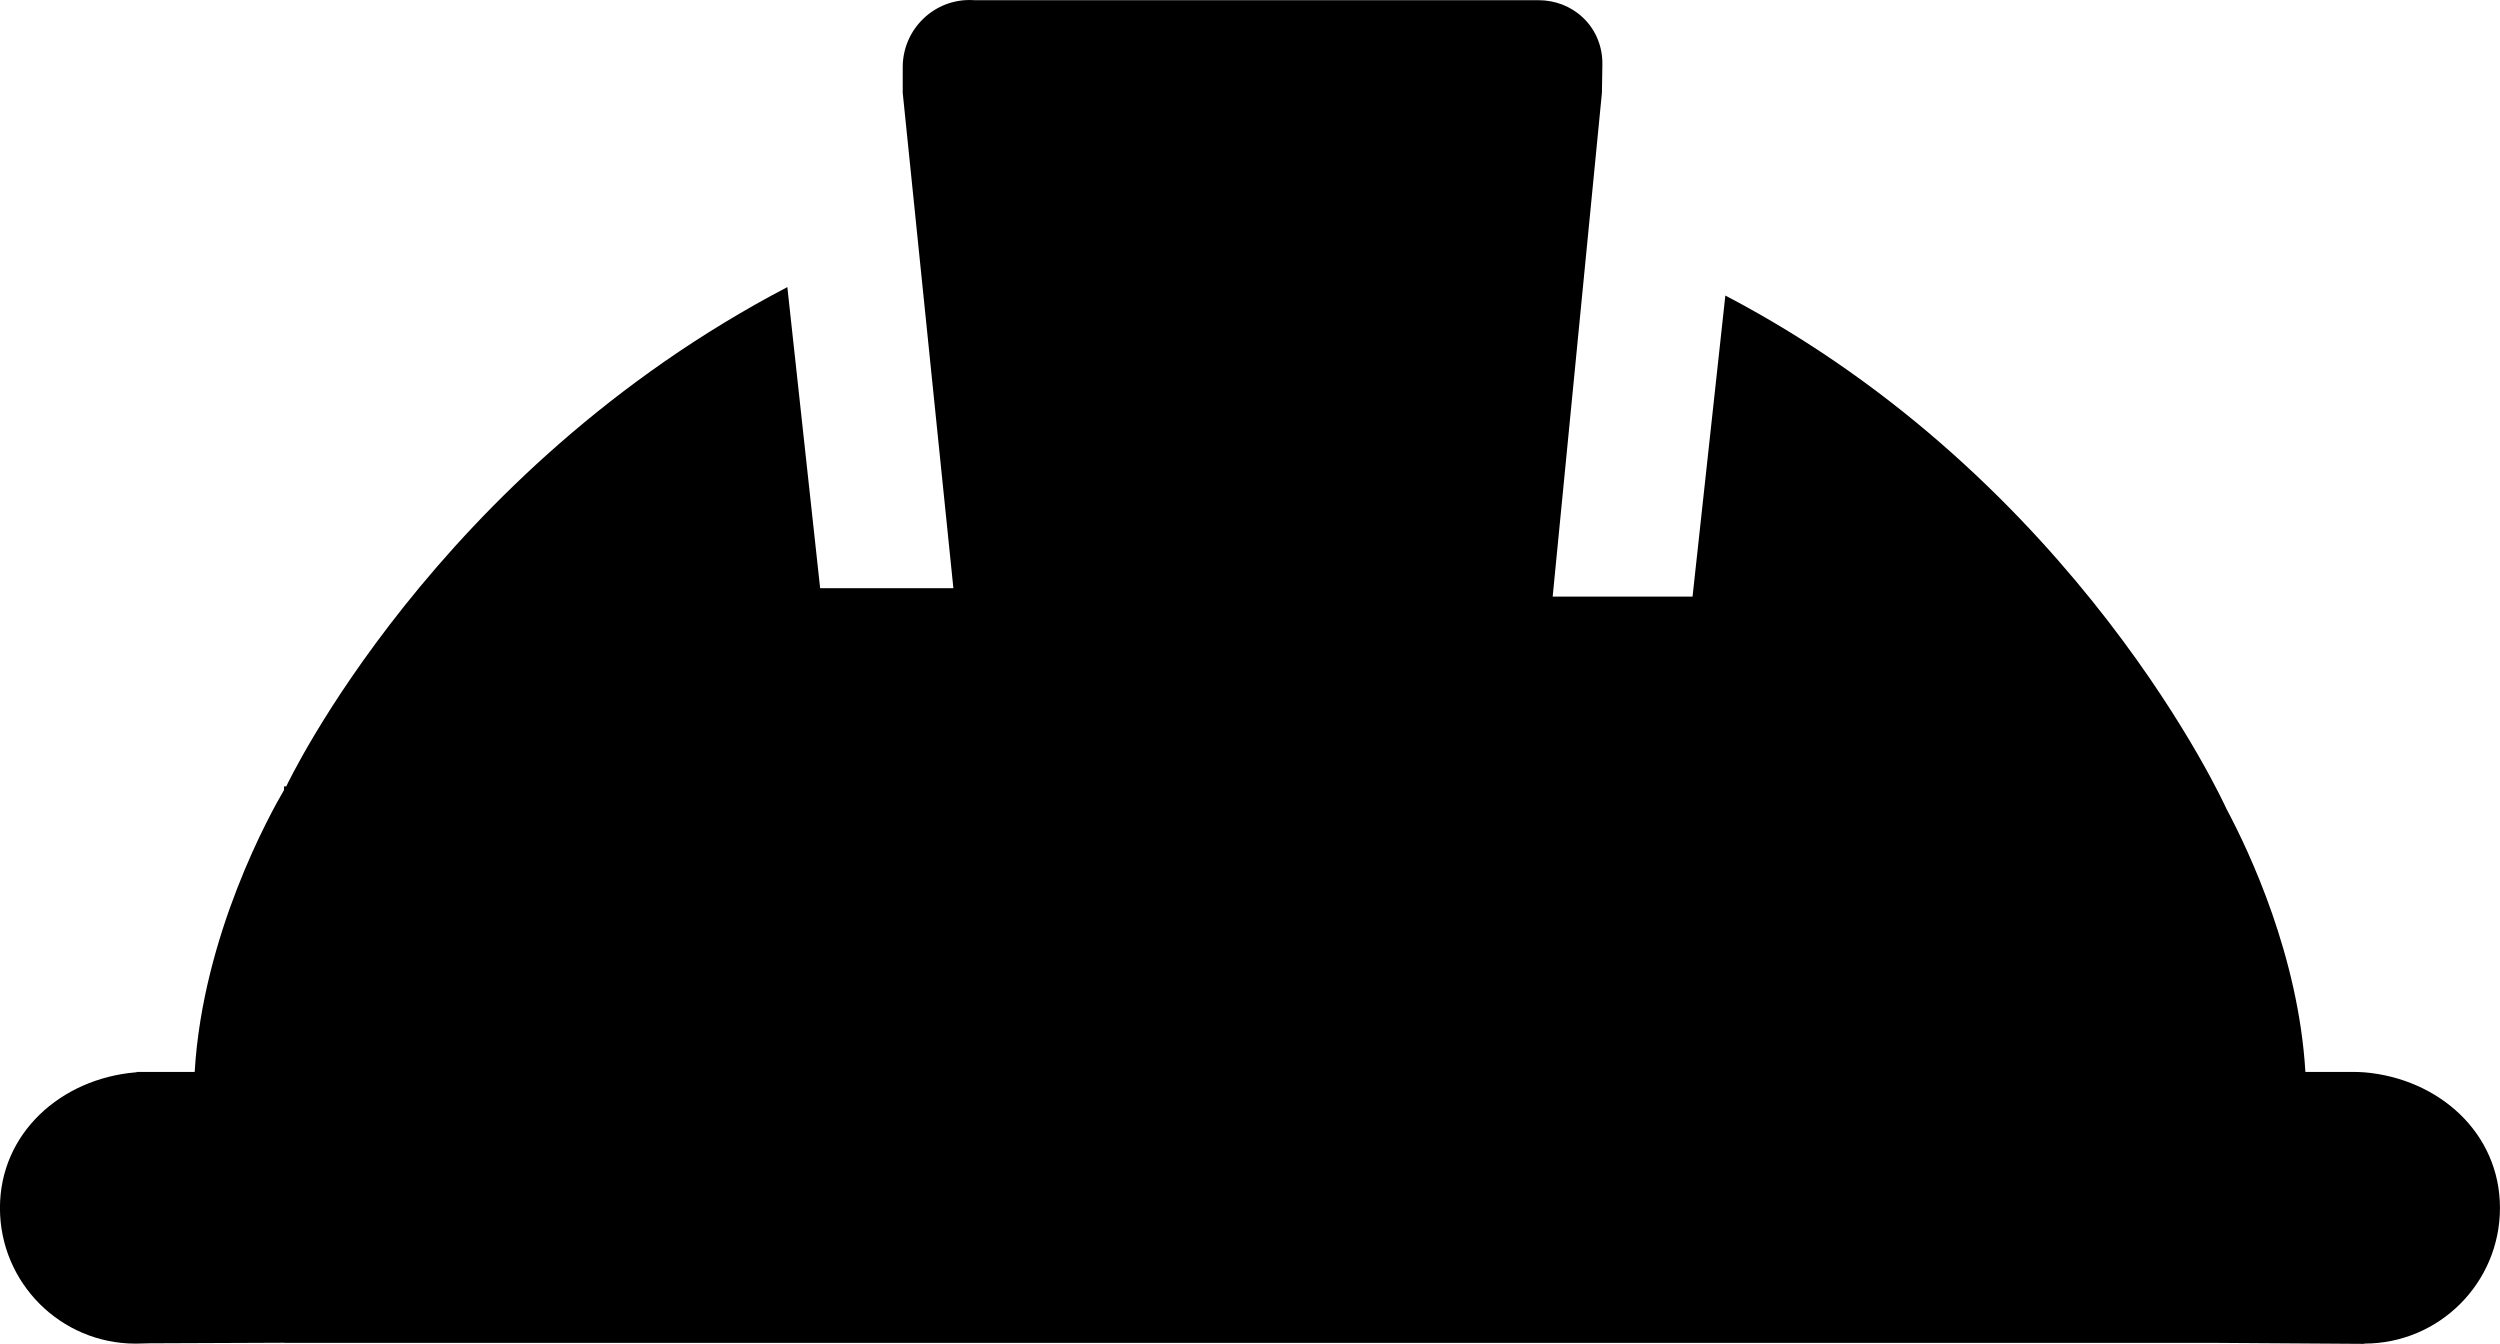 <?xml version="1.0" encoding="UTF-8"?>
<svg id="Layer_1" data-name="Layer 1" xmlns="http://www.w3.org/2000/svg" viewBox="0 0 656.32 352.8">
  <path d="M620.71,281.52c-.81-.07-1.73-.1-2.74-.11h0s-.88,0-.88,0c-.09,0,.61,0,.52,0h-12.38c-1.79-30.26-14.58-57.55-20.74-69.1h0s-38.8-86.2-131.54-134.72l-8.61,79.04h-36.72l12.93-132.26.12-7.47c.07-4.46-1.6-8.79-4.76-11.94-.16-.16-.31-.31-.47-.45-3.11-2.92-7.27-4.46-11.54-4.46h-148.09c-.17,0-.34-.02-.5-.03-10-.44-18.32,7.6-18.32,17.61v6.74l13.3,130.04h-34.98l-8.61-79.04C113.97,123.89,75.16,206.42,75.16,206.42c0,0-.02.03-.02.03h-.57v.95c-3.48,5.91-21.33,37.86-23.46,74.01h-12.4c-.1,0-.19,0-.29,0h-2.53v.09c-.09,0-.2,0-.29.02-19.59,1.67-35.61,15.94-35.61,35.61s15.94,35.61,35.61,35.61c1.02,0,2.29-.03,3.78-.09l35.19-.14v.03h506.61l39.52.26v-.07s0,0,0,0c19.67,0,35.61-15.94,35.61-35.61s-16.01-33.93-35.61-35.61Z"/>
</svg>